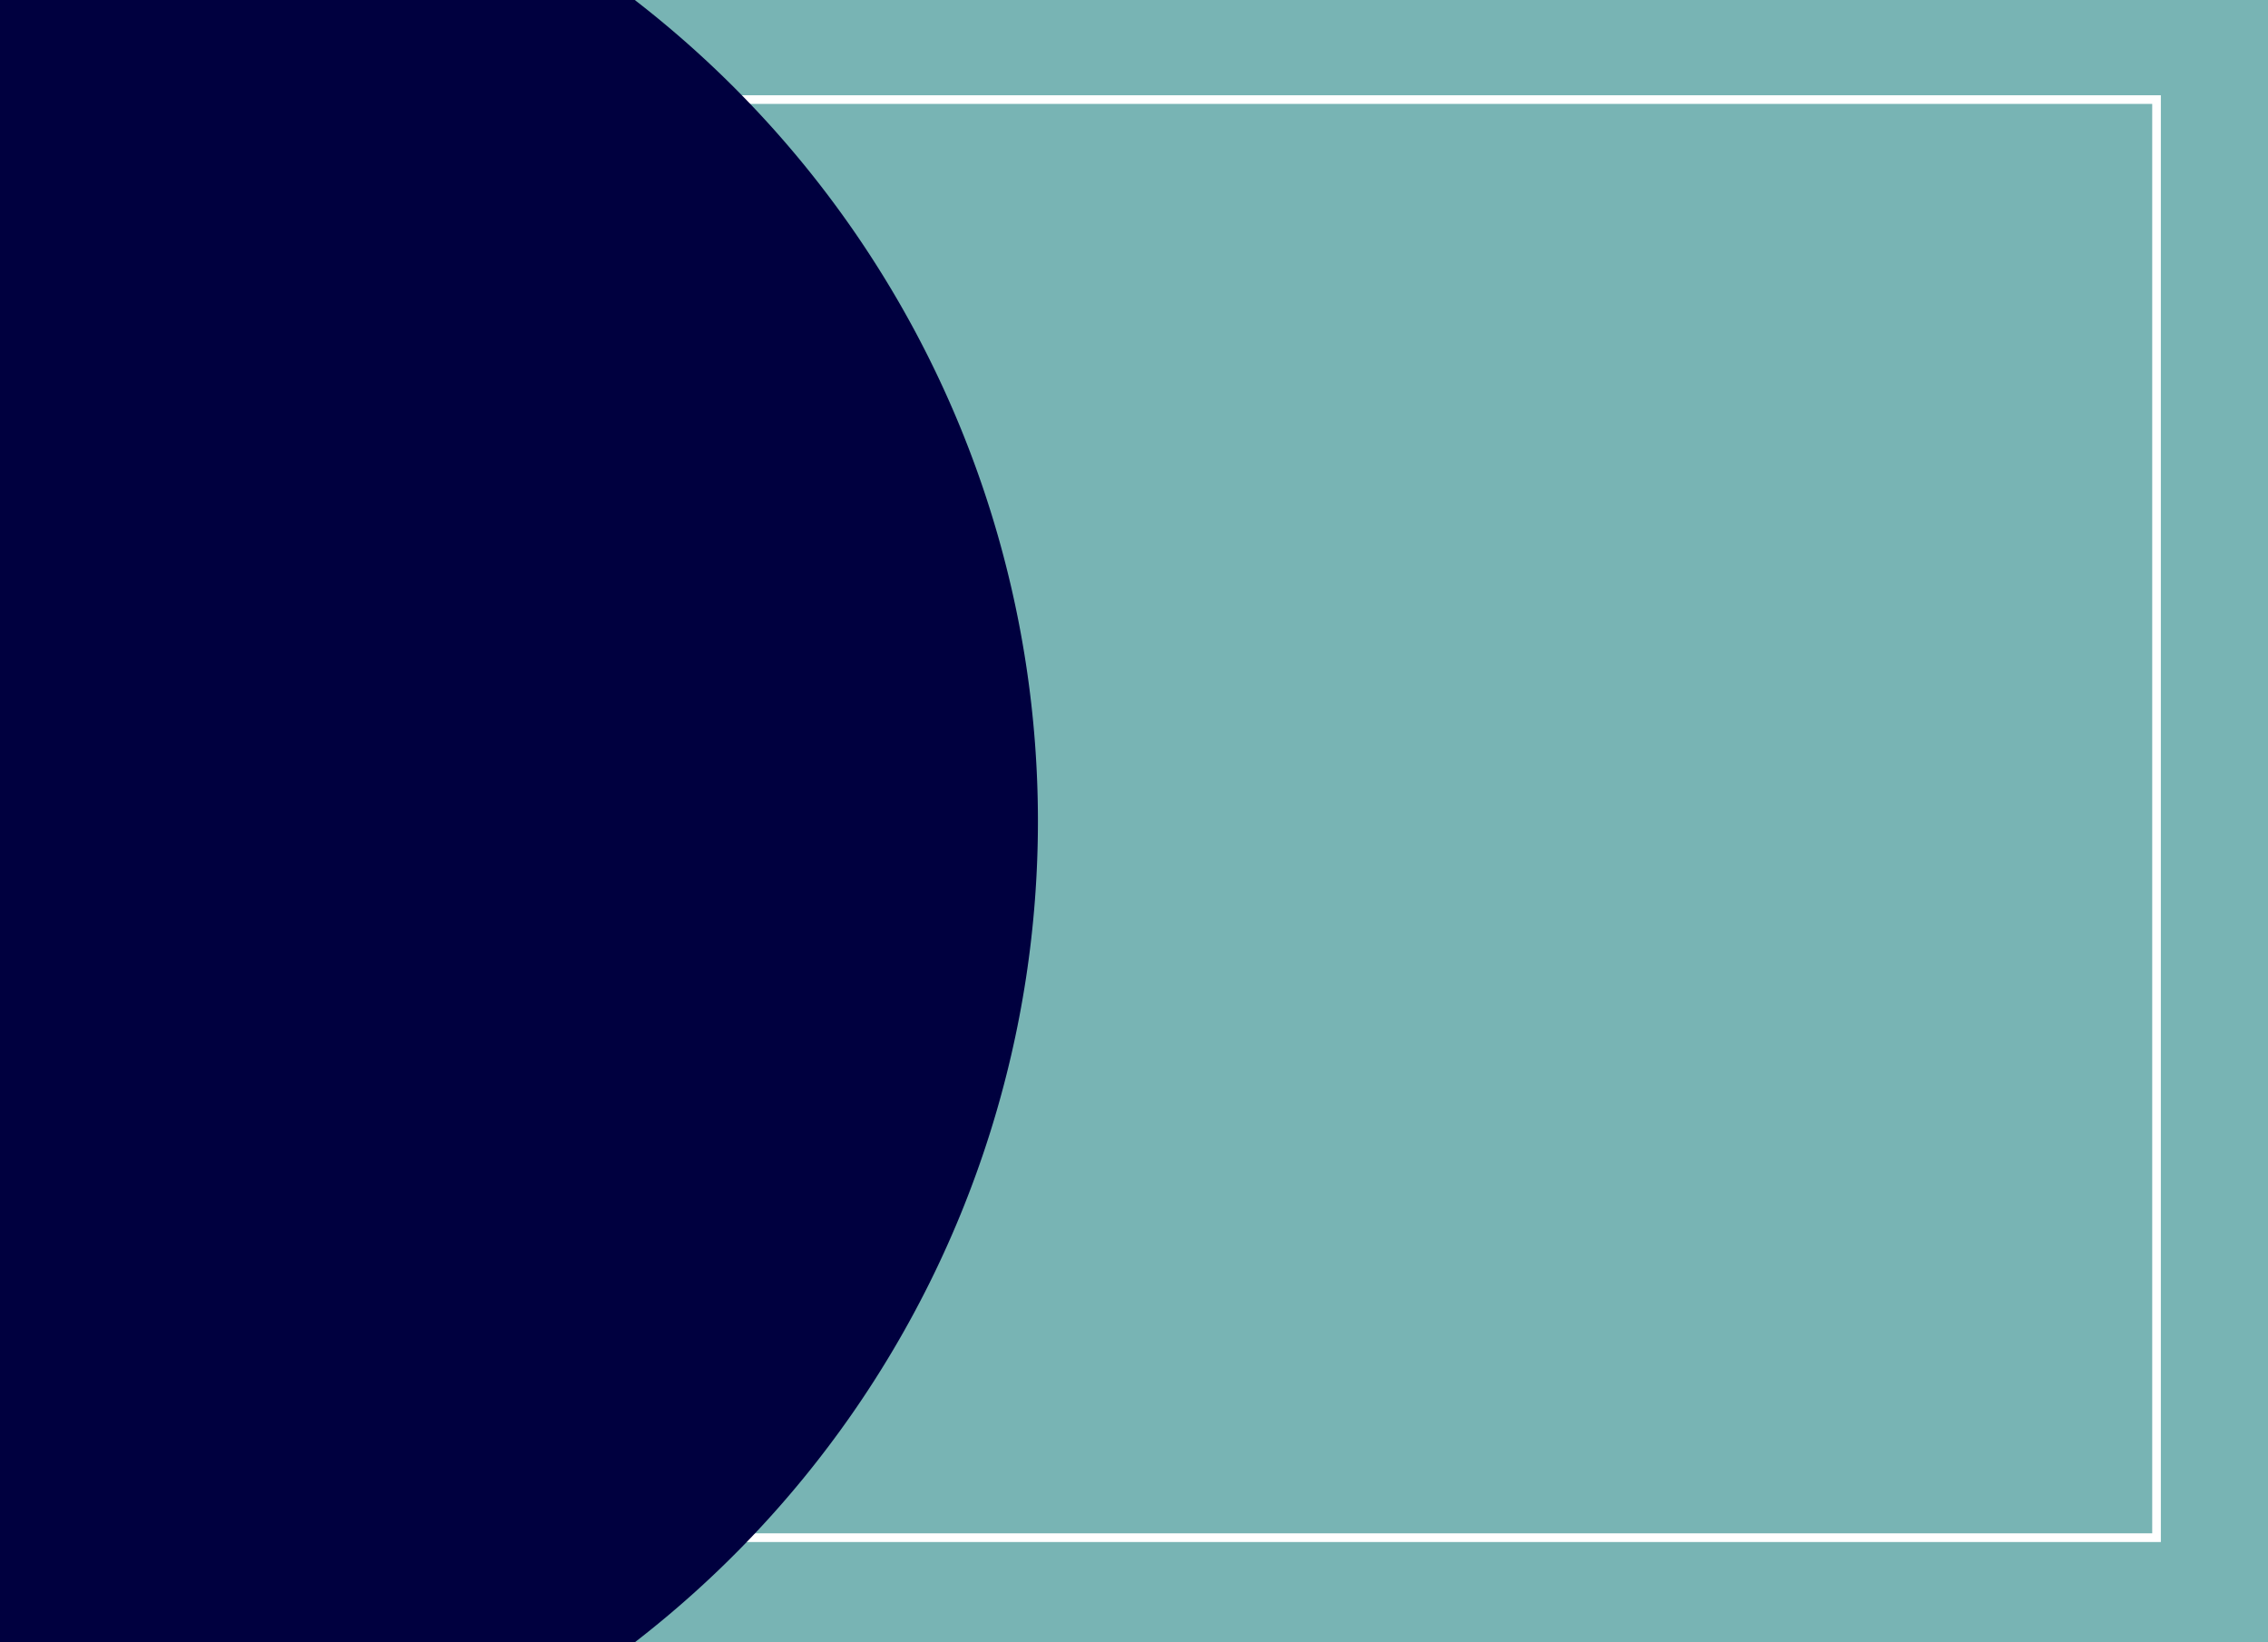 <?xml version="1.0" encoding="UTF-8"?> <svg xmlns="http://www.w3.org/2000/svg" id="Layer_1" data-name="Layer 1" viewBox="0 0 522 378"><defs><style>.cls-1{fill:#78b4b4;}.cls-2{fill:#fff;}.cls-3{fill:#00003f;}</style></defs><rect class="cls-1" width="522" height="378"></rect><path class="cls-2" d="M497.34,354.92H52.76v-333H497.34Zm-442.59-2h440.6v-329H54.75Z"></path><path class="cls-3" d="M146.1,378a238.88,238.88,0,0,0,0-378H0V378Z"></path></svg> 